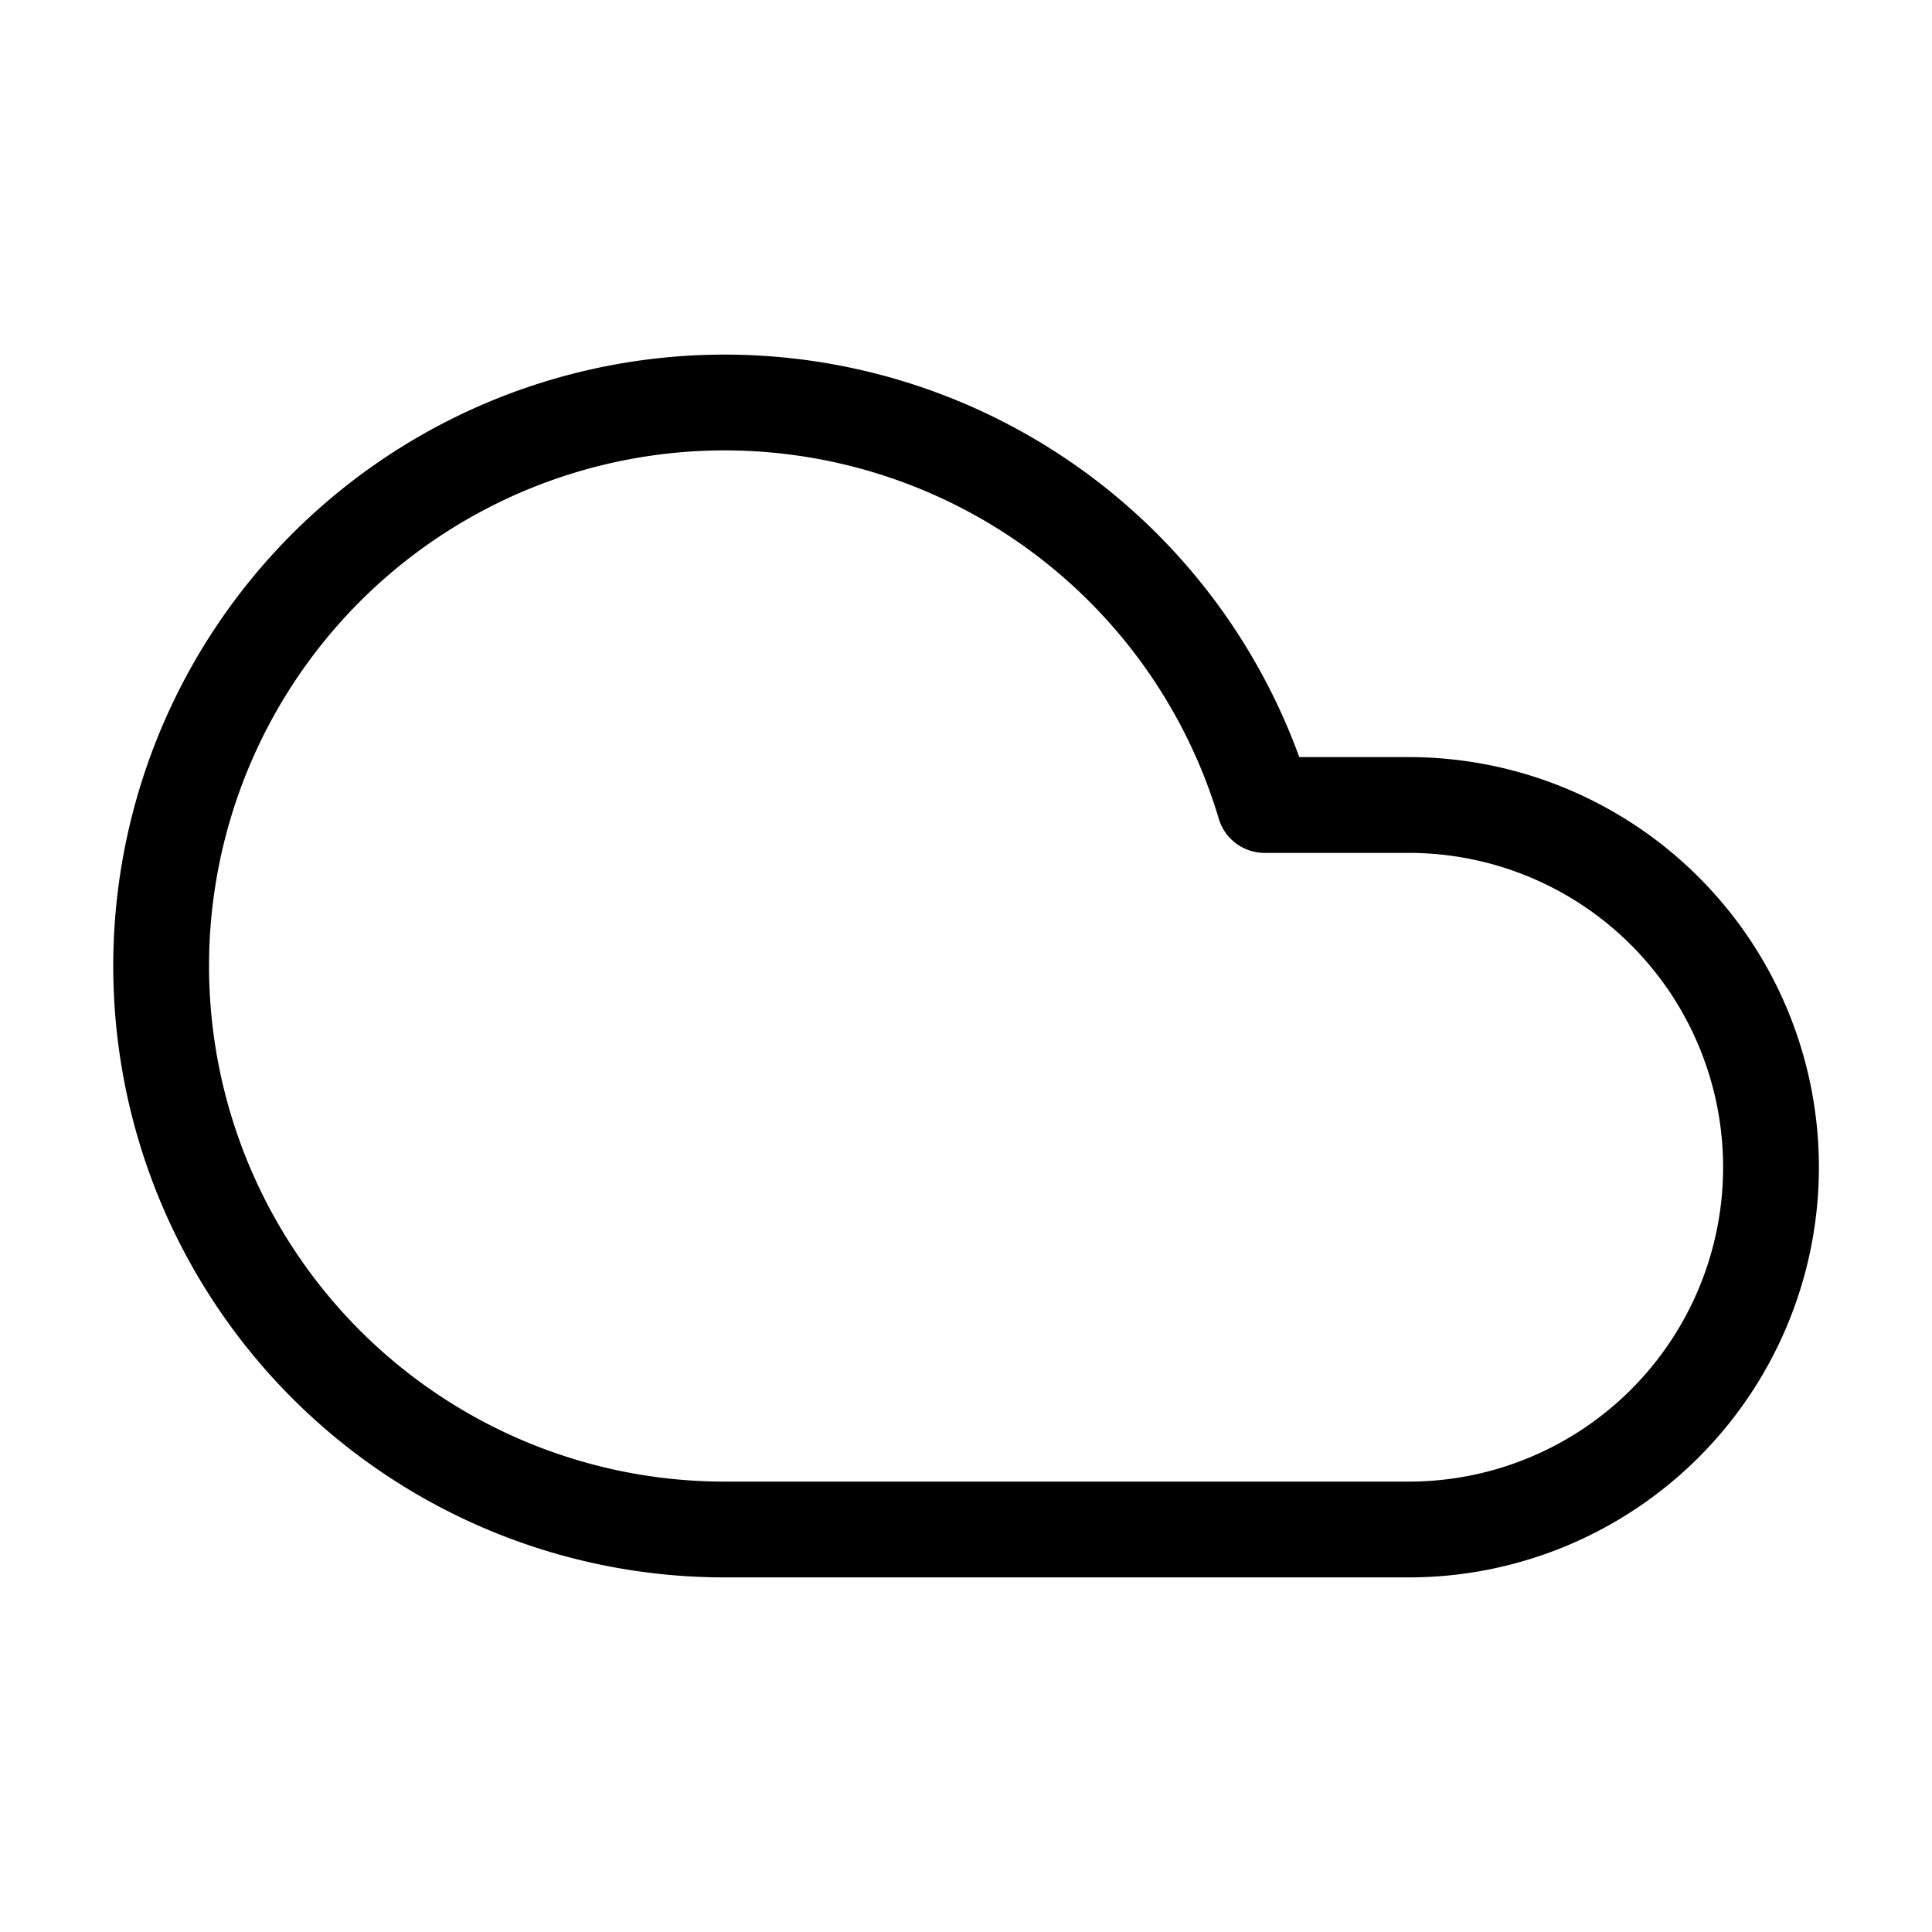 <svg width="24" height="24" fill="none" xmlns="http://www.w3.org/2000/svg" id="svg1572097355_228">
    <path d="M17.5 19H9a7 7 0 1 1 6.71-9h1.79a4.5 4.5 0 1 1 0 9Z" stroke="currentColor" stroke-width="1.19"
          stroke-linecap="round" stroke-linejoin="round"/>
</svg>